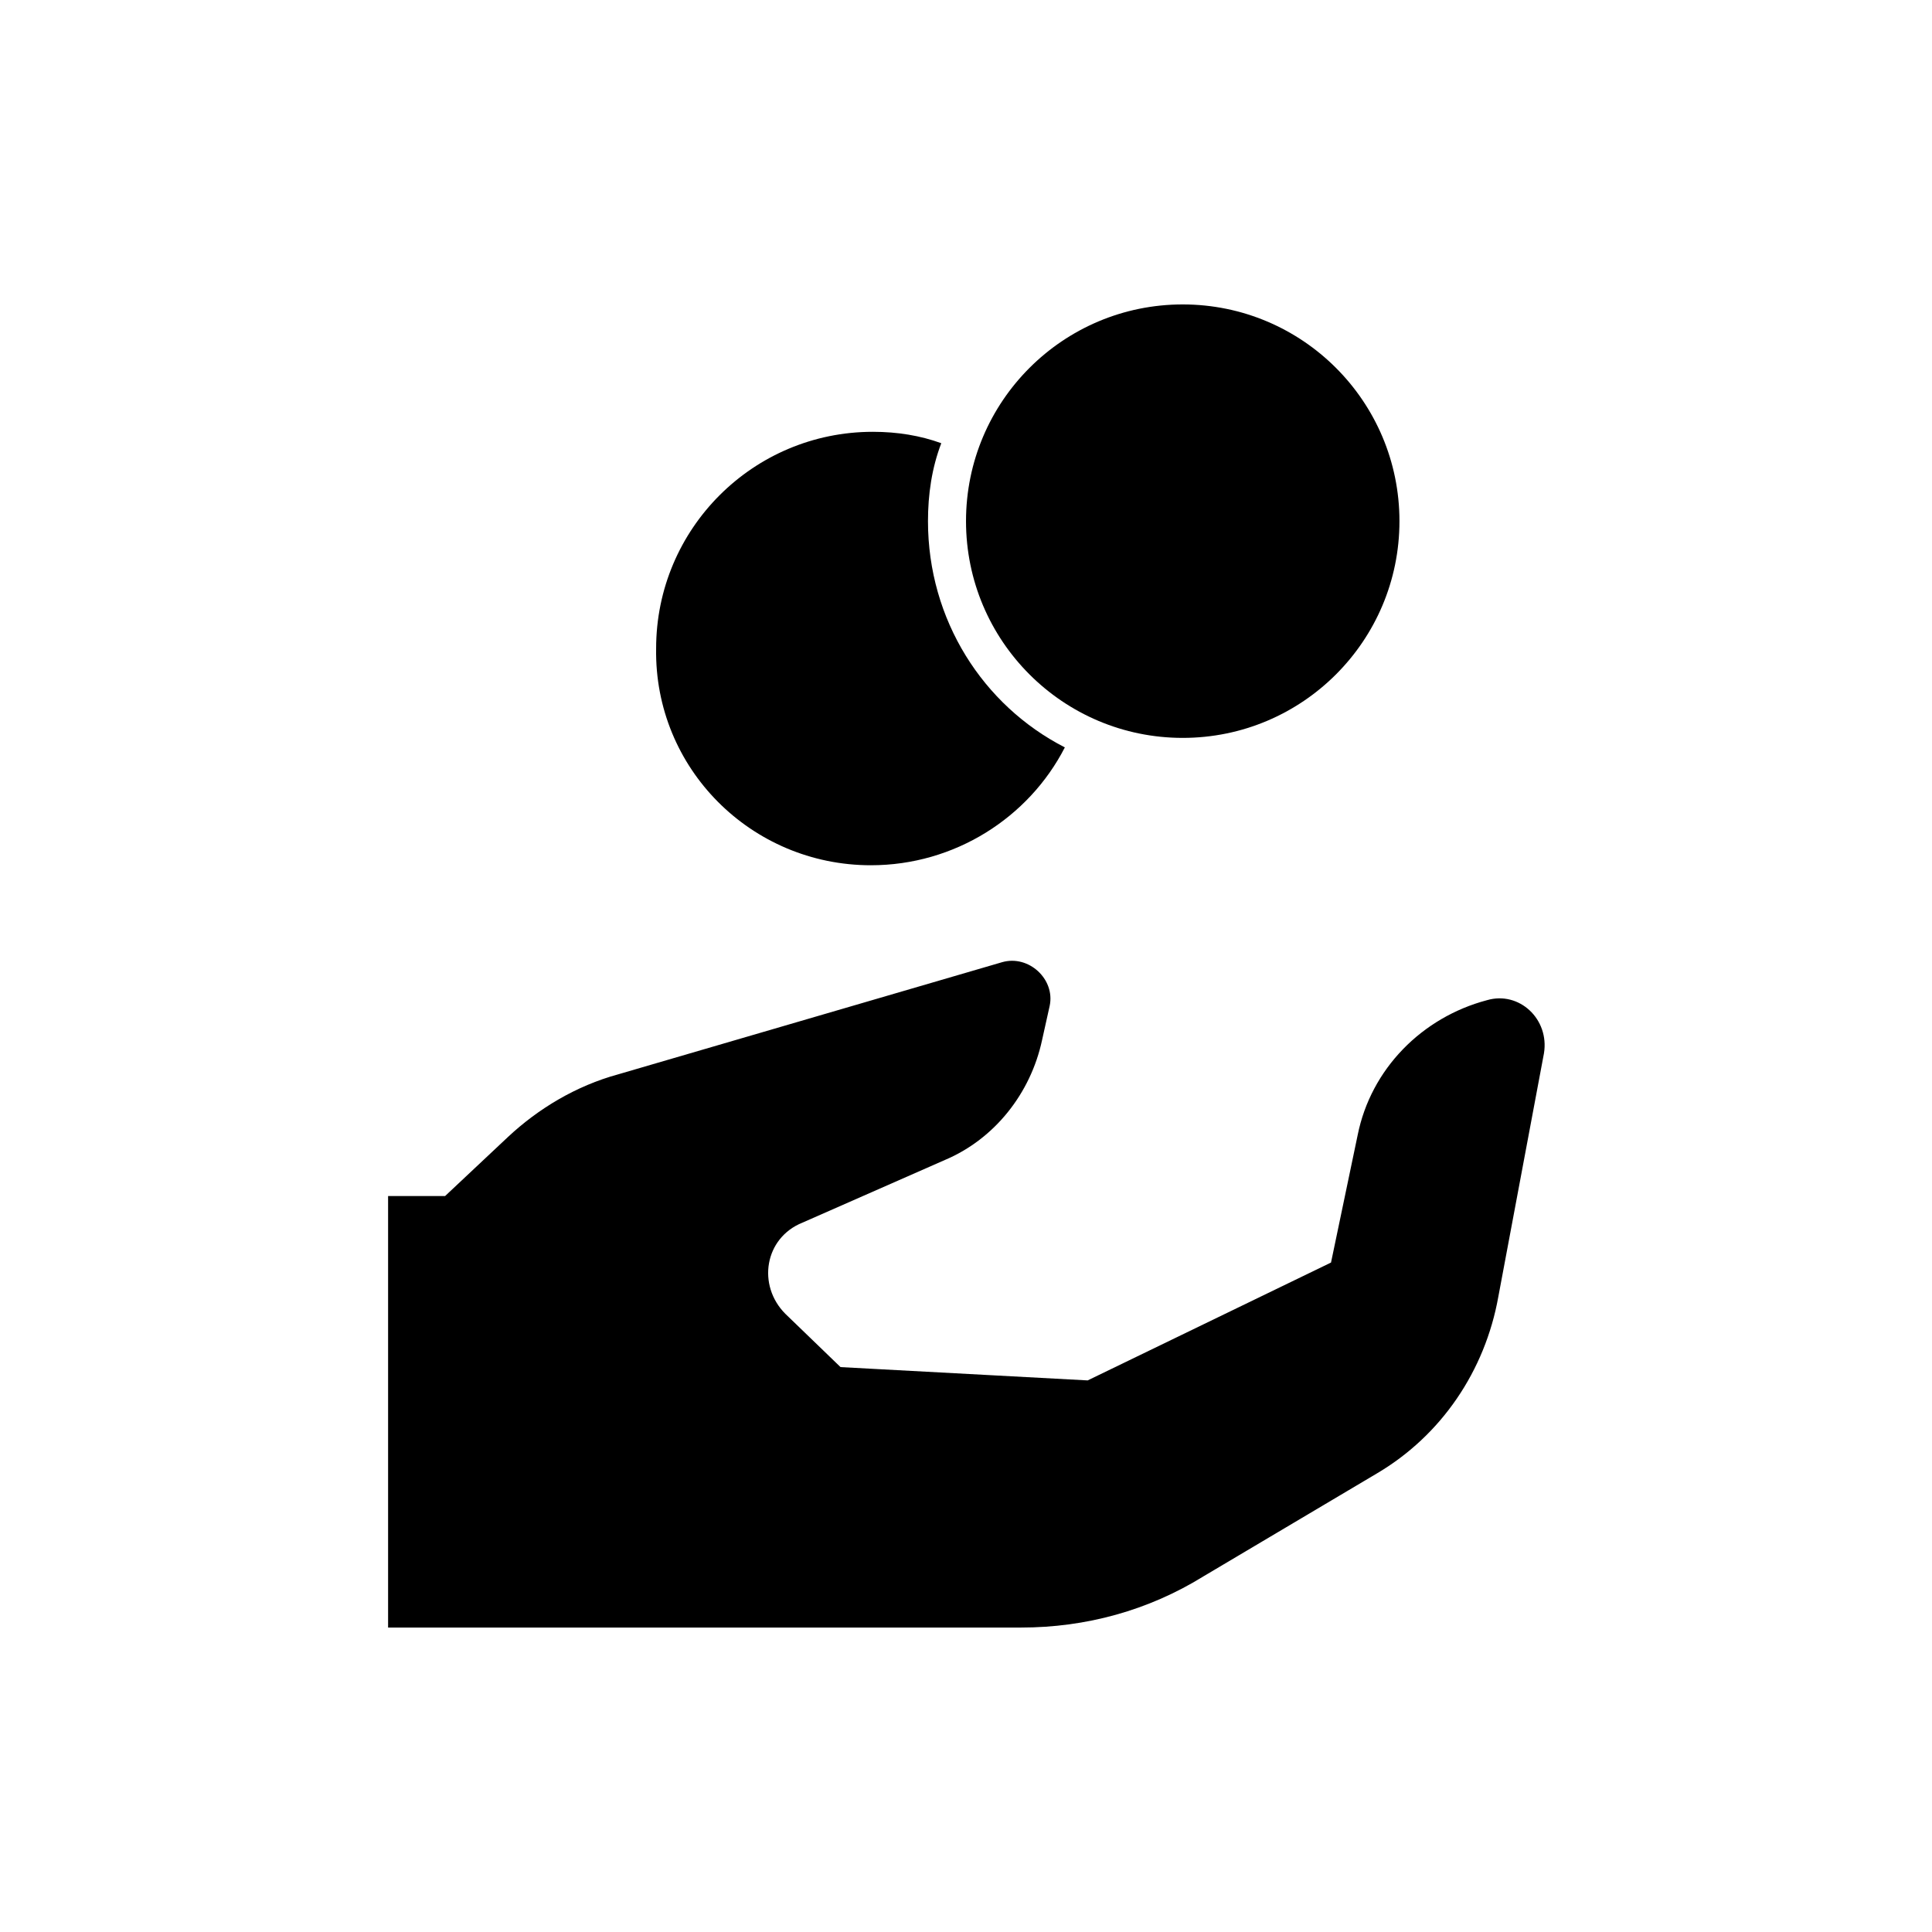 <?xml version="1.0" encoding="UTF-8"?>
<!-- Uploaded to: ICON Repo, www.iconrepo.com, Generator: ICON Repo Mixer Tools -->
<svg fill="#000000" width="800px" height="800px" version="1.1" viewBox="144 144 512 512" xmlns="http://www.w3.org/2000/svg">
 <g>
  <path d="m462.98 561.72 45.848-27.207c17.129-10.078 28.719-27.207 32.242-46.855l12.09-64.488c1.512-9.07-6.551-16.625-15.113-14.105-17.129 4.535-30.73 18.137-34.258 35.77l-7.055 33.754-64.488 31.234-65.496-3.527-14.609-14.105c-7.559-7.559-5.543-20.152 4.535-24.184l37.785-16.625c13.098-5.543 22.672-17.633 25.695-31.738l2.016-9.07c1.512-7.055-5.543-13.602-12.594-11.586l-101.77 29.727c-11.082 3.023-21.16 9.07-29.223 16.625l-16.625 15.617h-15.113v114.36h167.77c17.125 0.004 33.75-4.531 48.363-13.598z"/>
  <path d="m374.81 373.3c22.168 0 41.816-12.594 51.387-31.234-21.664-11.082-36.273-33.754-36.273-59.953 0-7.055 1.008-14.105 3.527-20.656-5.543-2.016-11.586-3.023-18.137-3.023-31.738 0-57.434 25.695-57.434 57.434-0.504 31.738 25.188 57.434 56.93 57.434z"/>
  <path d="m514.87 282.11c0 31.723-25.715 57.438-57.434 57.438-31.723 0-57.434-25.715-57.434-57.438 0-31.719 25.711-57.434 57.434-57.434 31.719 0 57.434 25.715 57.434 57.434"/>
 </g>
</svg>